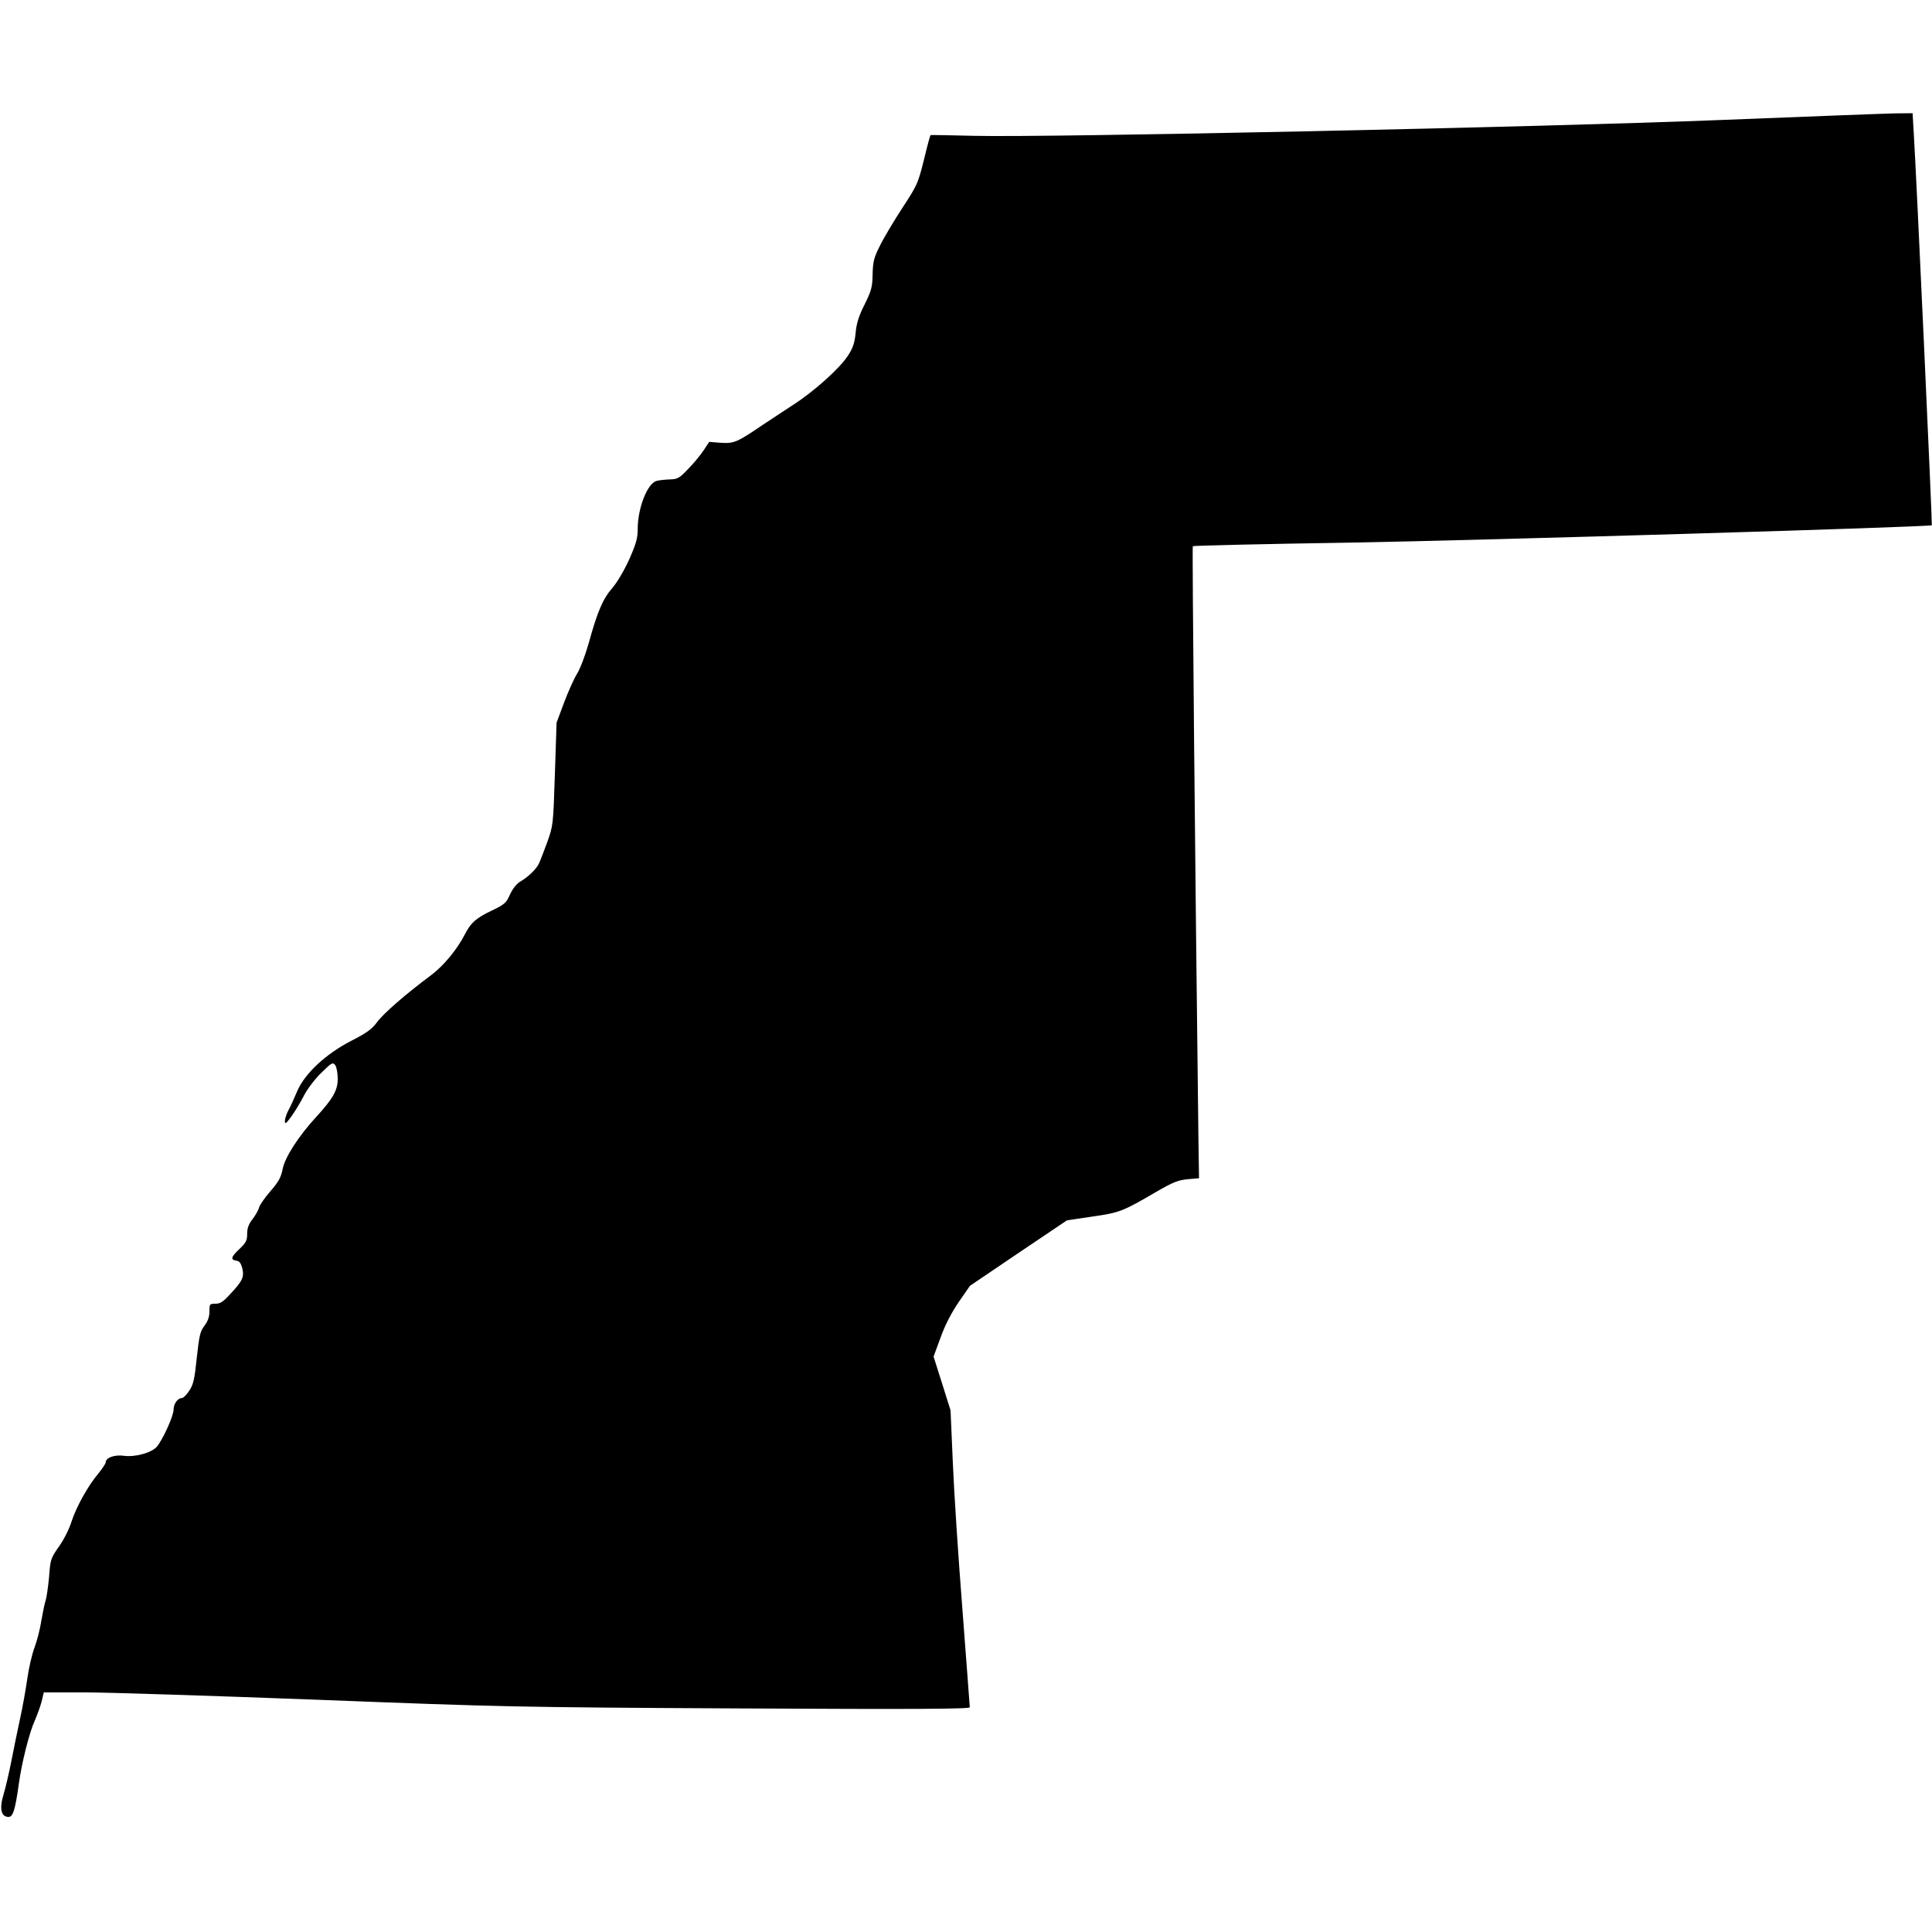 <?xml version="1.0" standalone="no"?>
<!DOCTYPE svg PUBLIC "-//W3C//DTD SVG 20010904//EN"
 "http://www.w3.org/TR/2001/REC-SVG-20010904/DTD/svg10.dtd">
<svg version="1.0" xmlns="http://www.w3.org/2000/svg"
 width="1024pt" height="1024pt" viewBox="0 0 1024 1024"
 preserveAspectRatio="xMidYMid meet">
<g transform="translate(0,1024) scale(0.1,-0.1)"
fill="#000000" stroke="none">
<path d="M9120 9604 c-944 -38 -3554 -93 -3950 -84 -129 3 -236 5 -238 4 -2
-1 -18 -60 -35 -131 -31 -124 -35 -134 -113 -253 -45 -69 -99 -159 -119 -200
-33 -65 -38 -85 -40 -153 -1 -68 -6 -87 -42 -160 -31 -61 -43 -99 -48 -151 -5
-53 -14 -80 -40 -120 -43 -67 -177 -188 -290 -261 -49 -32 -120 -79 -158 -104
-141 -96 -156 -102 -225 -98 l-63 5 -31 -47 c-17 -25 -54 -70 -82 -98 -46 -48
-55 -53 -96 -54 -25 -1 -56 -4 -70 -8 -49 -13 -100 -144 -100 -255 0 -48 -8
-77 -45 -161 -28 -61 -64 -122 -90 -152 -49 -56 -79 -125 -125 -293 -18 -63
-45 -135 -61 -160 -16 -26 -47 -94 -69 -153 l-40 -107 -9 -273 c-9 -271 -9
-272 -41 -362 -18 -49 -38 -101 -45 -115 -16 -30 -59 -71 -100 -94 -18 -11
-38 -37 -52 -67 -20 -45 -28 -52 -94 -84 -86 -41 -113 -65 -144 -125 -41 -81
-113 -168 -178 -217 -137 -102 -254 -204 -288 -250 -29 -39 -56 -58 -140 -101
-133 -69 -244 -172 -284 -266 -14 -34 -34 -78 -45 -98 -11 -20 -20 -47 -20
-60 0 -19 6 -14 36 27 20 28 49 77 66 110 17 33 57 86 91 119 56 55 61 57 74
40 7 -10 13 -42 13 -72 0 -61 -25 -105 -115 -203 -92 -100 -165 -213 -177
-275 -9 -46 -22 -68 -65 -118 -29 -33 -56 -72 -60 -86 -3 -14 -19 -41 -34 -61
-21 -27 -29 -48 -29 -78 0 -36 -6 -47 -40 -80 -46 -43 -50 -58 -17 -63 16 -2
24 -13 31 -40 11 -46 2 -67 -64 -137 -37 -41 -53 -51 -78 -51 -31 0 -32 -2
-32 -41 0 -28 -8 -51 -26 -75 -23 -30 -28 -51 -41 -170 -12 -115 -18 -142 -40
-175 -14 -21 -31 -39 -39 -39 -22 0 -44 -30 -44 -61 0 -34 -58 -161 -89 -197
-28 -32 -114 -56 -174 -48 -50 7 -97 -10 -97 -35 0 -6 -17 -32 -38 -58 -57
-67 -119 -181 -143 -256 -11 -36 -40 -95 -66 -131 -44 -63 -46 -68 -53 -162
-5 -53 -13 -110 -19 -127 -5 -16 -15 -64 -22 -105 -6 -41 -22 -104 -35 -139
-14 -36 -31 -110 -39 -166 -8 -56 -25 -153 -39 -216 -14 -63 -34 -163 -46
-224 -12 -60 -30 -139 -41 -175 -23 -75 -14 -120 26 -120 24 0 35 35 55 177
15 111 56 272 84 333 13 30 30 76 37 103 l11 47 219 0 c120 0 674 -18 1231
-39 981 -38 1052 -40 2236 -46 937 -5 1222 -3 1222 6 0 6 -18 239 -39 518 -22
278 -45 630 -51 781 l-12 275 -45 143 -45 142 38 103 c24 67 58 131 96 187
l59 85 257 174 257 173 135 20 c146 21 160 27 340 132 88 51 115 61 165 66
l60 5 -3 195 c-18 1473 -34 3152 -30 3155 3 3 378 12 834 19 696 12 3071 83
3083 92 3 3 -81 1842 -96 2082 l-6 102 -96 -1 c-53 -1 -467 -17 -921 -35z"/>
</g>
</svg>

